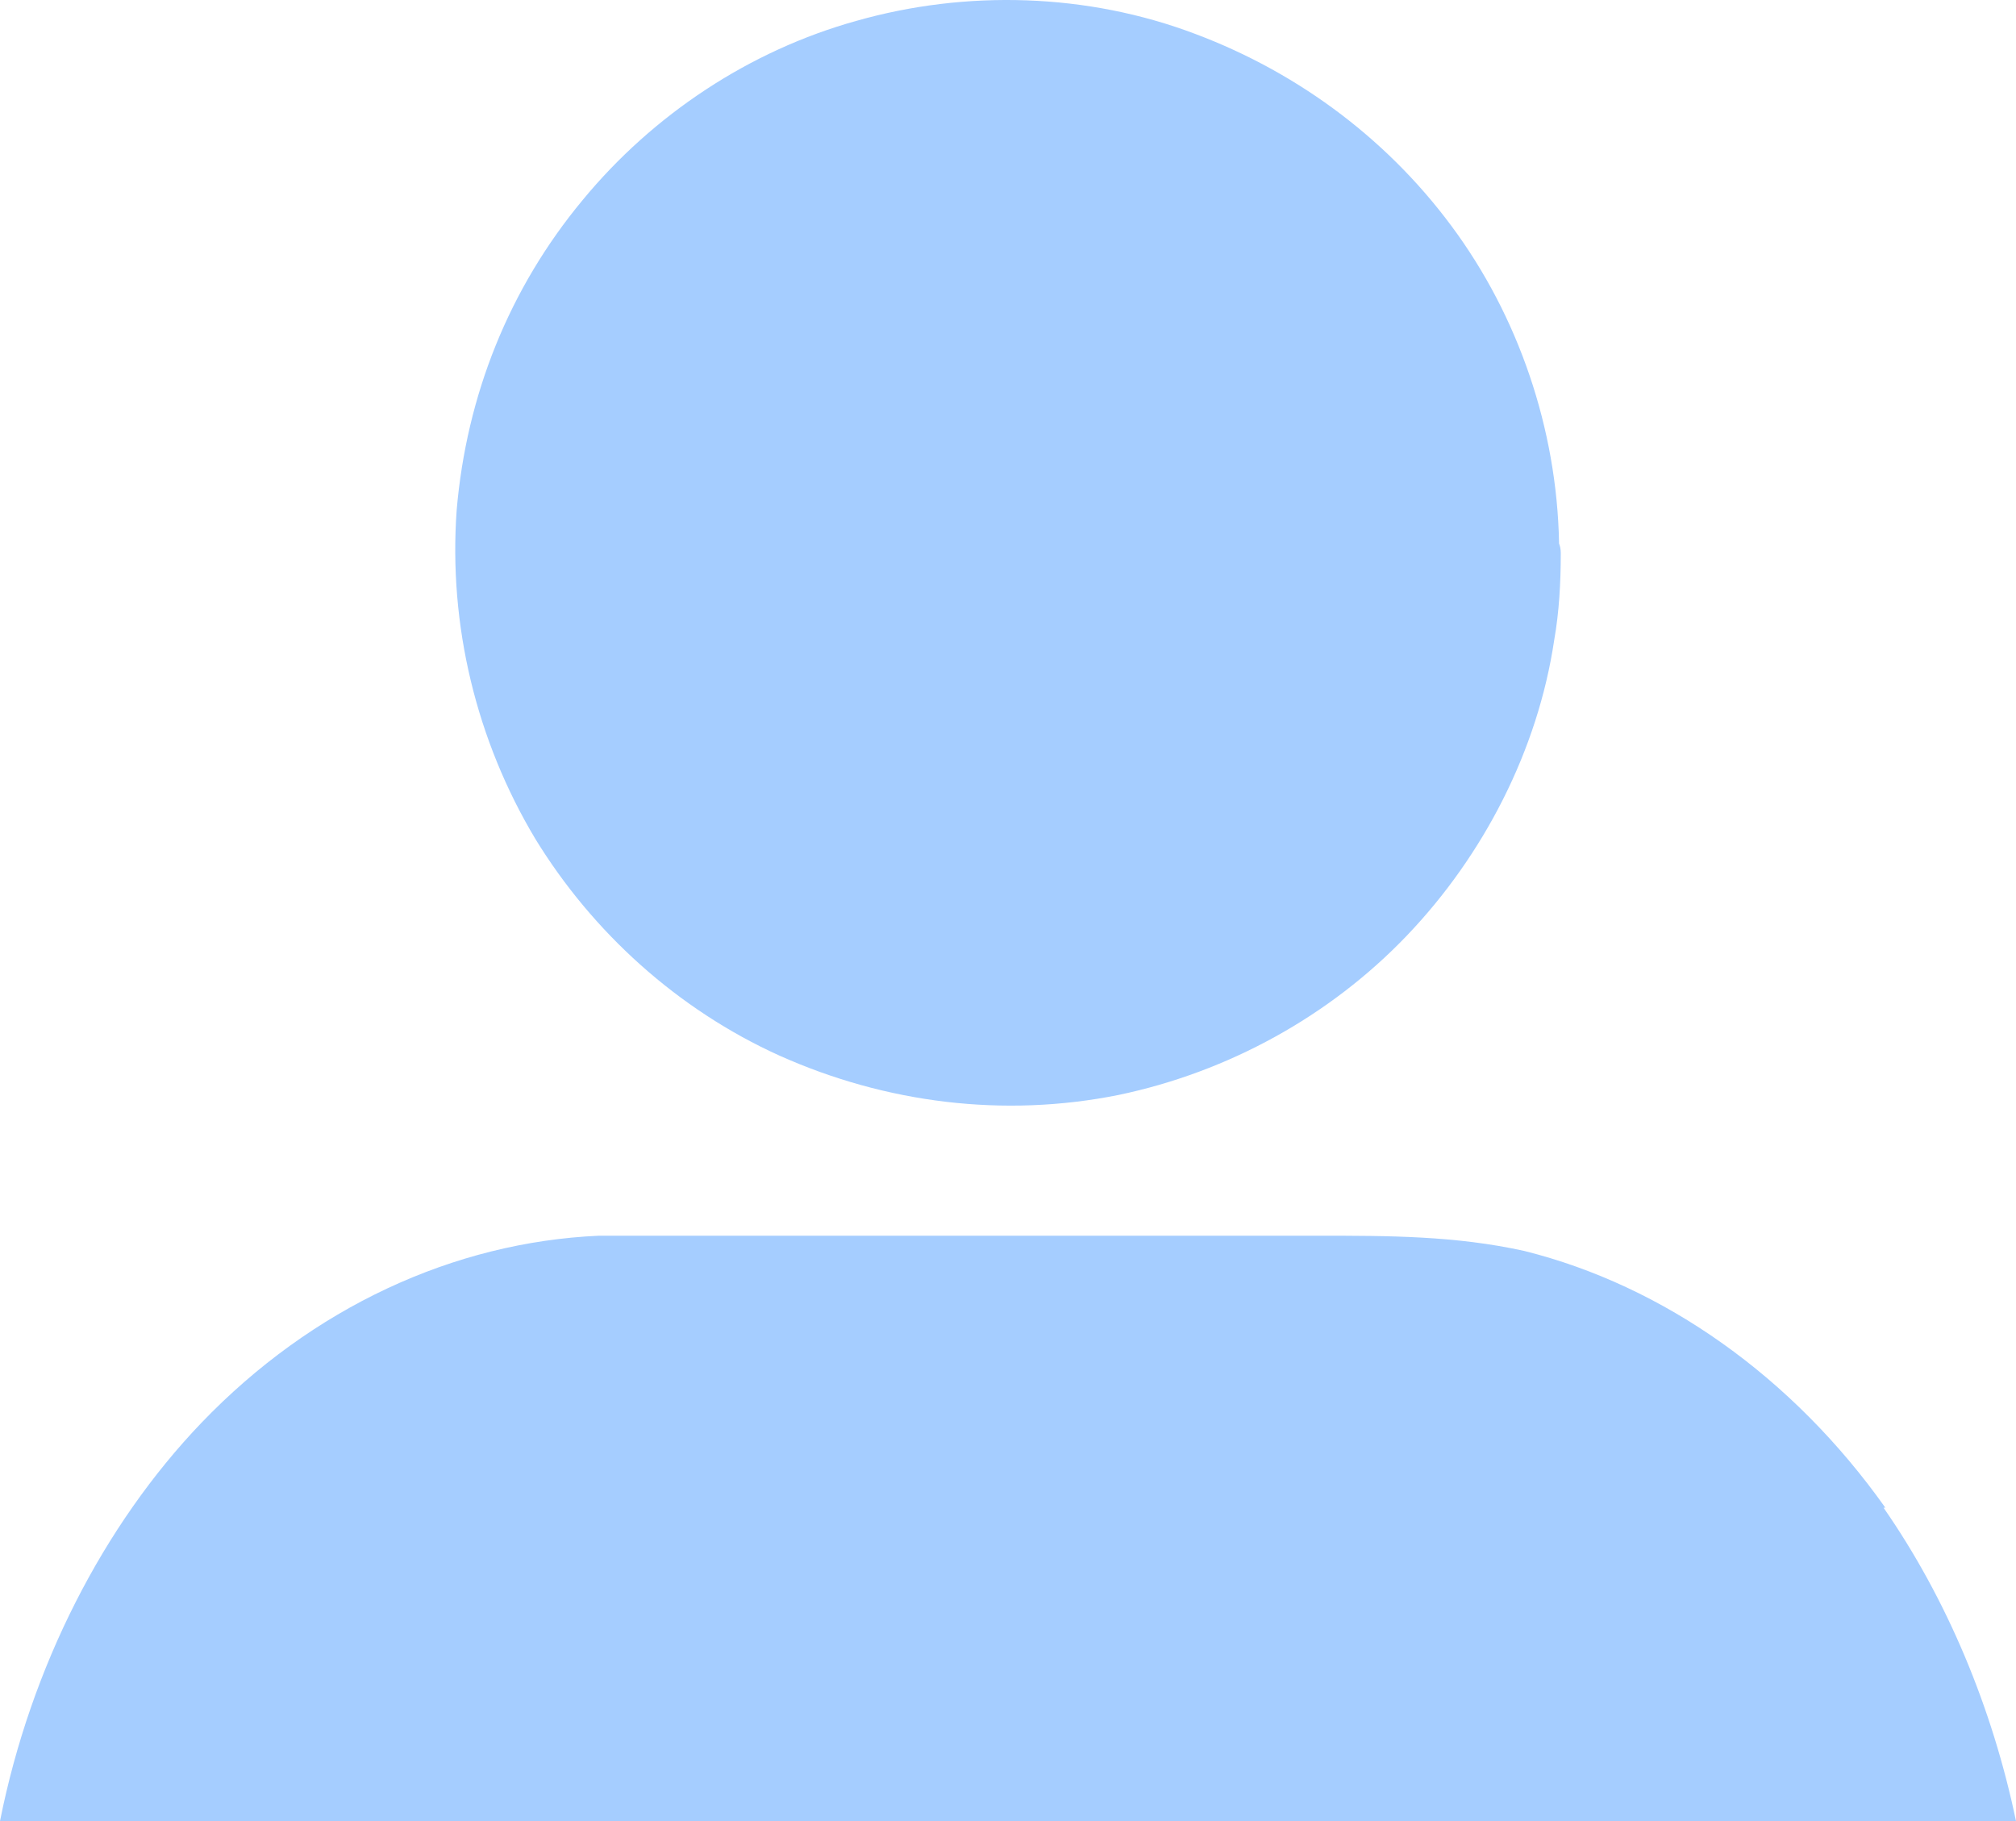 <?xml version="1.0" encoding="UTF-8"?> <svg xmlns="http://www.w3.org/2000/svg" width="31" height="28" viewBox="0 0 31 28" fill="none"><path d="M23.438 19.234C25.587 19.77 27.568 21.175 28.991 23.182H28.963C29.94 24.587 30.637 26.26 31 28H0C0.474 25.625 1.59 23.45 3.097 21.877C4.799 20.104 6.976 19.1 9.208 19H11.524H20.285H20.285C21.346 19 22.378 19 23.438 19.234Z" fill="#A5CDFF"></path><path d="M23.27 8.503C23.27 8.023 24 8.023 24 8.503C24 8.958 23.975 9.412 23.899 9.841C23.647 11.533 22.816 13.149 21.632 14.387C20.448 15.624 18.886 16.483 17.199 16.836C15.435 17.19 13.621 16.963 11.984 16.23C10.422 15.523 9.112 14.336 8.231 12.897C7.324 11.382 6.896 9.614 7.022 7.846C7.173 6.079 7.828 4.437 8.961 3.074C10.044 1.76 11.531 0.776 13.168 0.321C14.856 -0.159 16.72 -0.108 18.383 0.523C19.995 1.129 21.405 2.19 22.413 3.604C23.421 5.018 23.975 6.761 23.975 8.503C23.975 8.983 23.244 8.983 23.244 8.503H23.27Z" fill="#A5CDFF"></path></svg> 